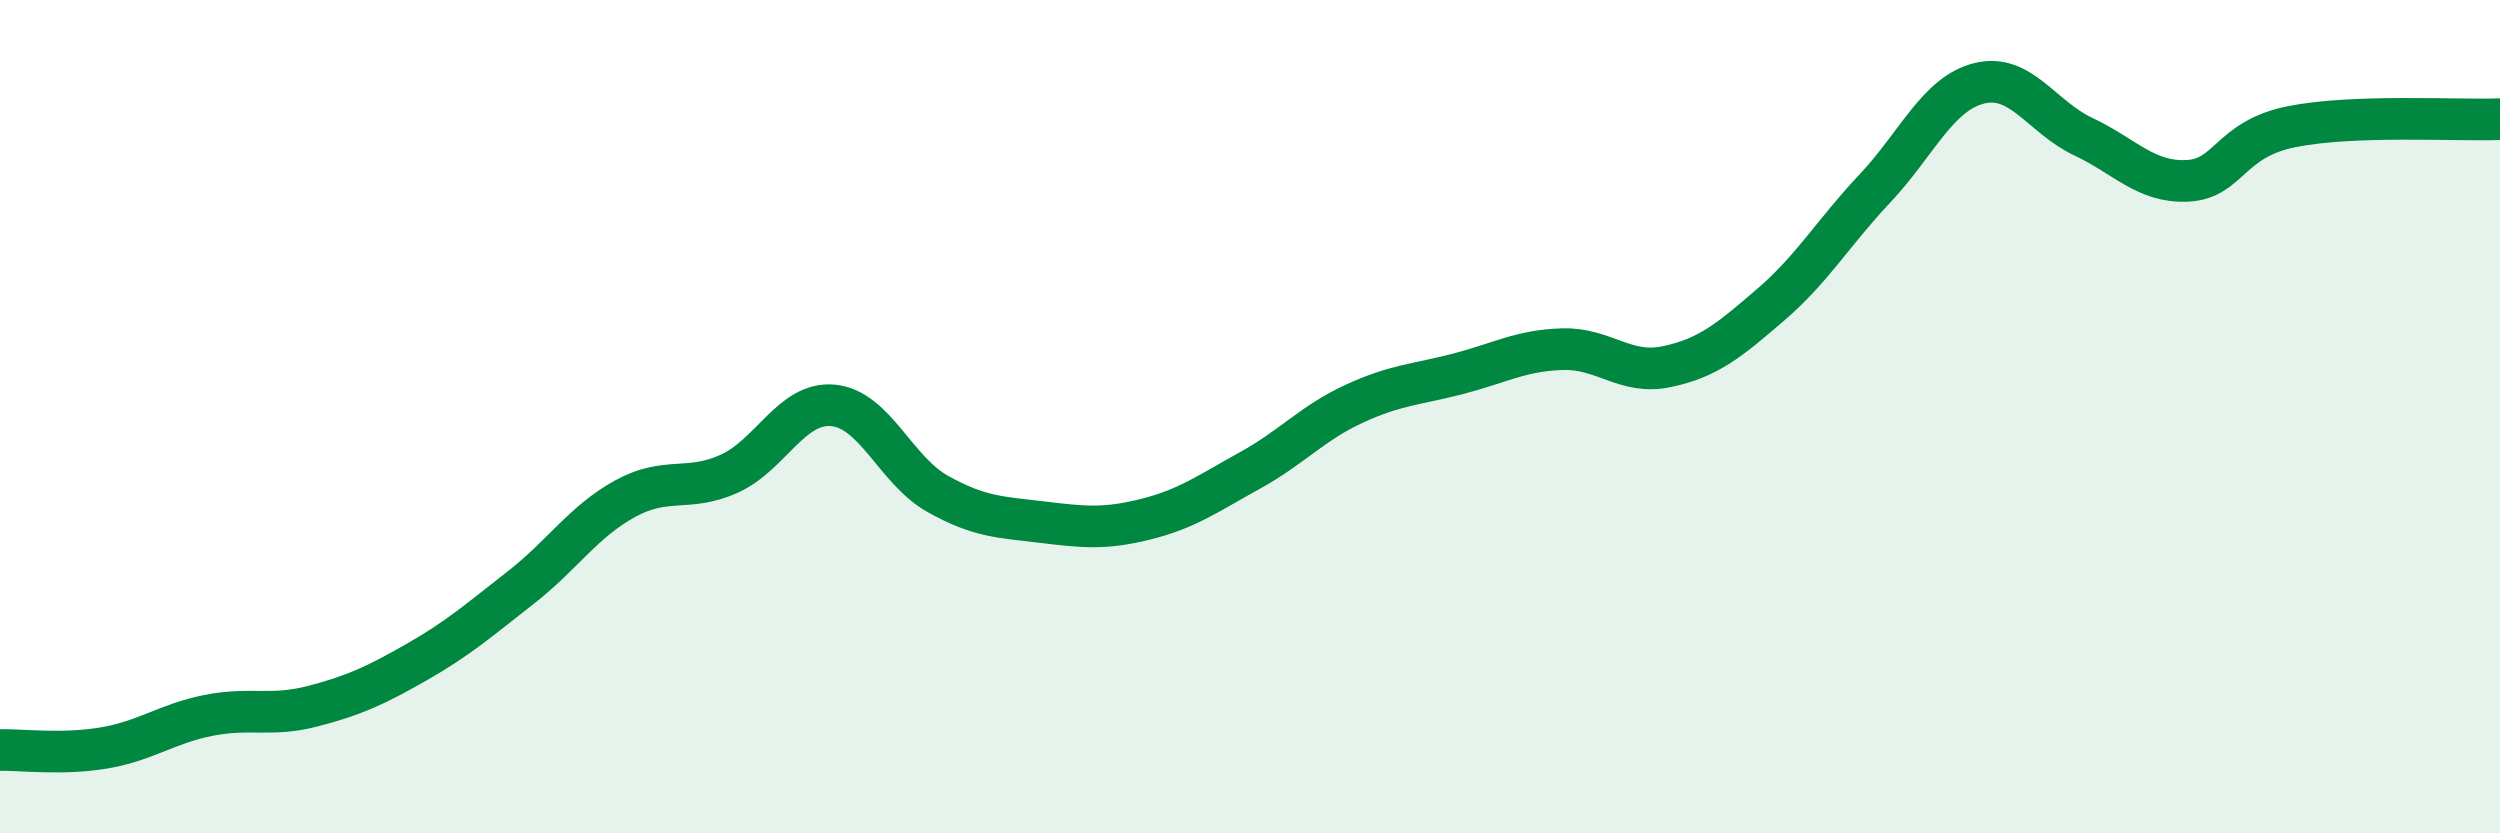 
    <svg width="60" height="20" viewBox="0 0 60 20" xmlns="http://www.w3.org/2000/svg">
      <path
        d="M 0,18 C 0.5,17.99 1.5,18.12 2.5,17.95 C 3.5,17.78 4,17.37 5,17.17 C 6,16.97 6.5,17.21 7.5,16.95 C 8.5,16.69 9,16.46 10,15.89 C 11,15.32 11.5,14.88 12.5,14.1 C 13.5,13.32 14,12.52 15,11.97 C 16,11.42 16.5,11.82 17.5,11.37 C 18.5,10.92 19,9.63 20,9.73 C 21,9.83 21.5,11.29 22.5,11.85 C 23.5,12.41 24,12.41 25,12.53 C 26,12.65 26.5,12.71 27.5,12.46 C 28.5,12.21 29,11.84 30,11.29 C 31,10.74 31.5,10.15 32.5,9.69 C 33.5,9.23 34,9.23 35,8.97 C 36,8.71 36.5,8.41 37.5,8.38 C 38.5,8.35 39,9.01 40,8.8 C 41,8.59 41.5,8.17 42.5,7.31 C 43.5,6.45 44,5.58 45,4.52 C 46,3.46 46.5,2.25 47.5,2 C 48.5,1.75 49,2.81 50,3.28 C 51,3.75 51.5,4.39 52.5,4.34 C 53.5,4.29 53.5,3.34 55,3.04 C 56.5,2.74 59,2.9 60,2.86L60 20L0 20Z"
        fill="#008740"
        opacity="0.1"
        stroke-linecap="round"
        stroke-linejoin="round"
      />
      <path
        d="M 0,18 C 0.5,17.99 1.5,18.12 2.5,17.95 C 3.5,17.78 4,17.37 5,17.17 C 6,16.97 6.5,17.21 7.5,16.95 C 8.5,16.69 9,16.46 10,15.89 C 11,15.32 11.5,14.88 12.5,14.1 C 13.5,13.32 14,12.52 15,11.97 C 16,11.42 16.5,11.82 17.5,11.37 C 18.5,10.92 19,9.63 20,9.73 C 21,9.83 21.5,11.29 22.5,11.85 C 23.5,12.41 24,12.41 25,12.53 C 26,12.65 26.5,12.71 27.5,12.46 C 28.5,12.21 29,11.84 30,11.29 C 31,10.74 31.5,10.15 32.5,9.69 C 33.5,9.23 34,9.23 35,8.97 C 36,8.71 36.5,8.41 37.5,8.38 C 38.5,8.35 39,9.01 40,8.8 C 41,8.59 41.5,8.17 42.5,7.31 C 43.5,6.45 44,5.58 45,4.52 C 46,3.46 46.5,2.25 47.5,2 C 48.5,1.75 49,2.81 50,3.28 C 51,3.75 51.5,4.39 52.5,4.34 C 53.5,4.29 53.5,3.34 55,3.04 C 56.5,2.74 59,2.9 60,2.86"
        stroke="#008740"
        stroke-width="1"
        fill="none"
        stroke-linecap="round"
        stroke-linejoin="round"
      />
    </svg>
  